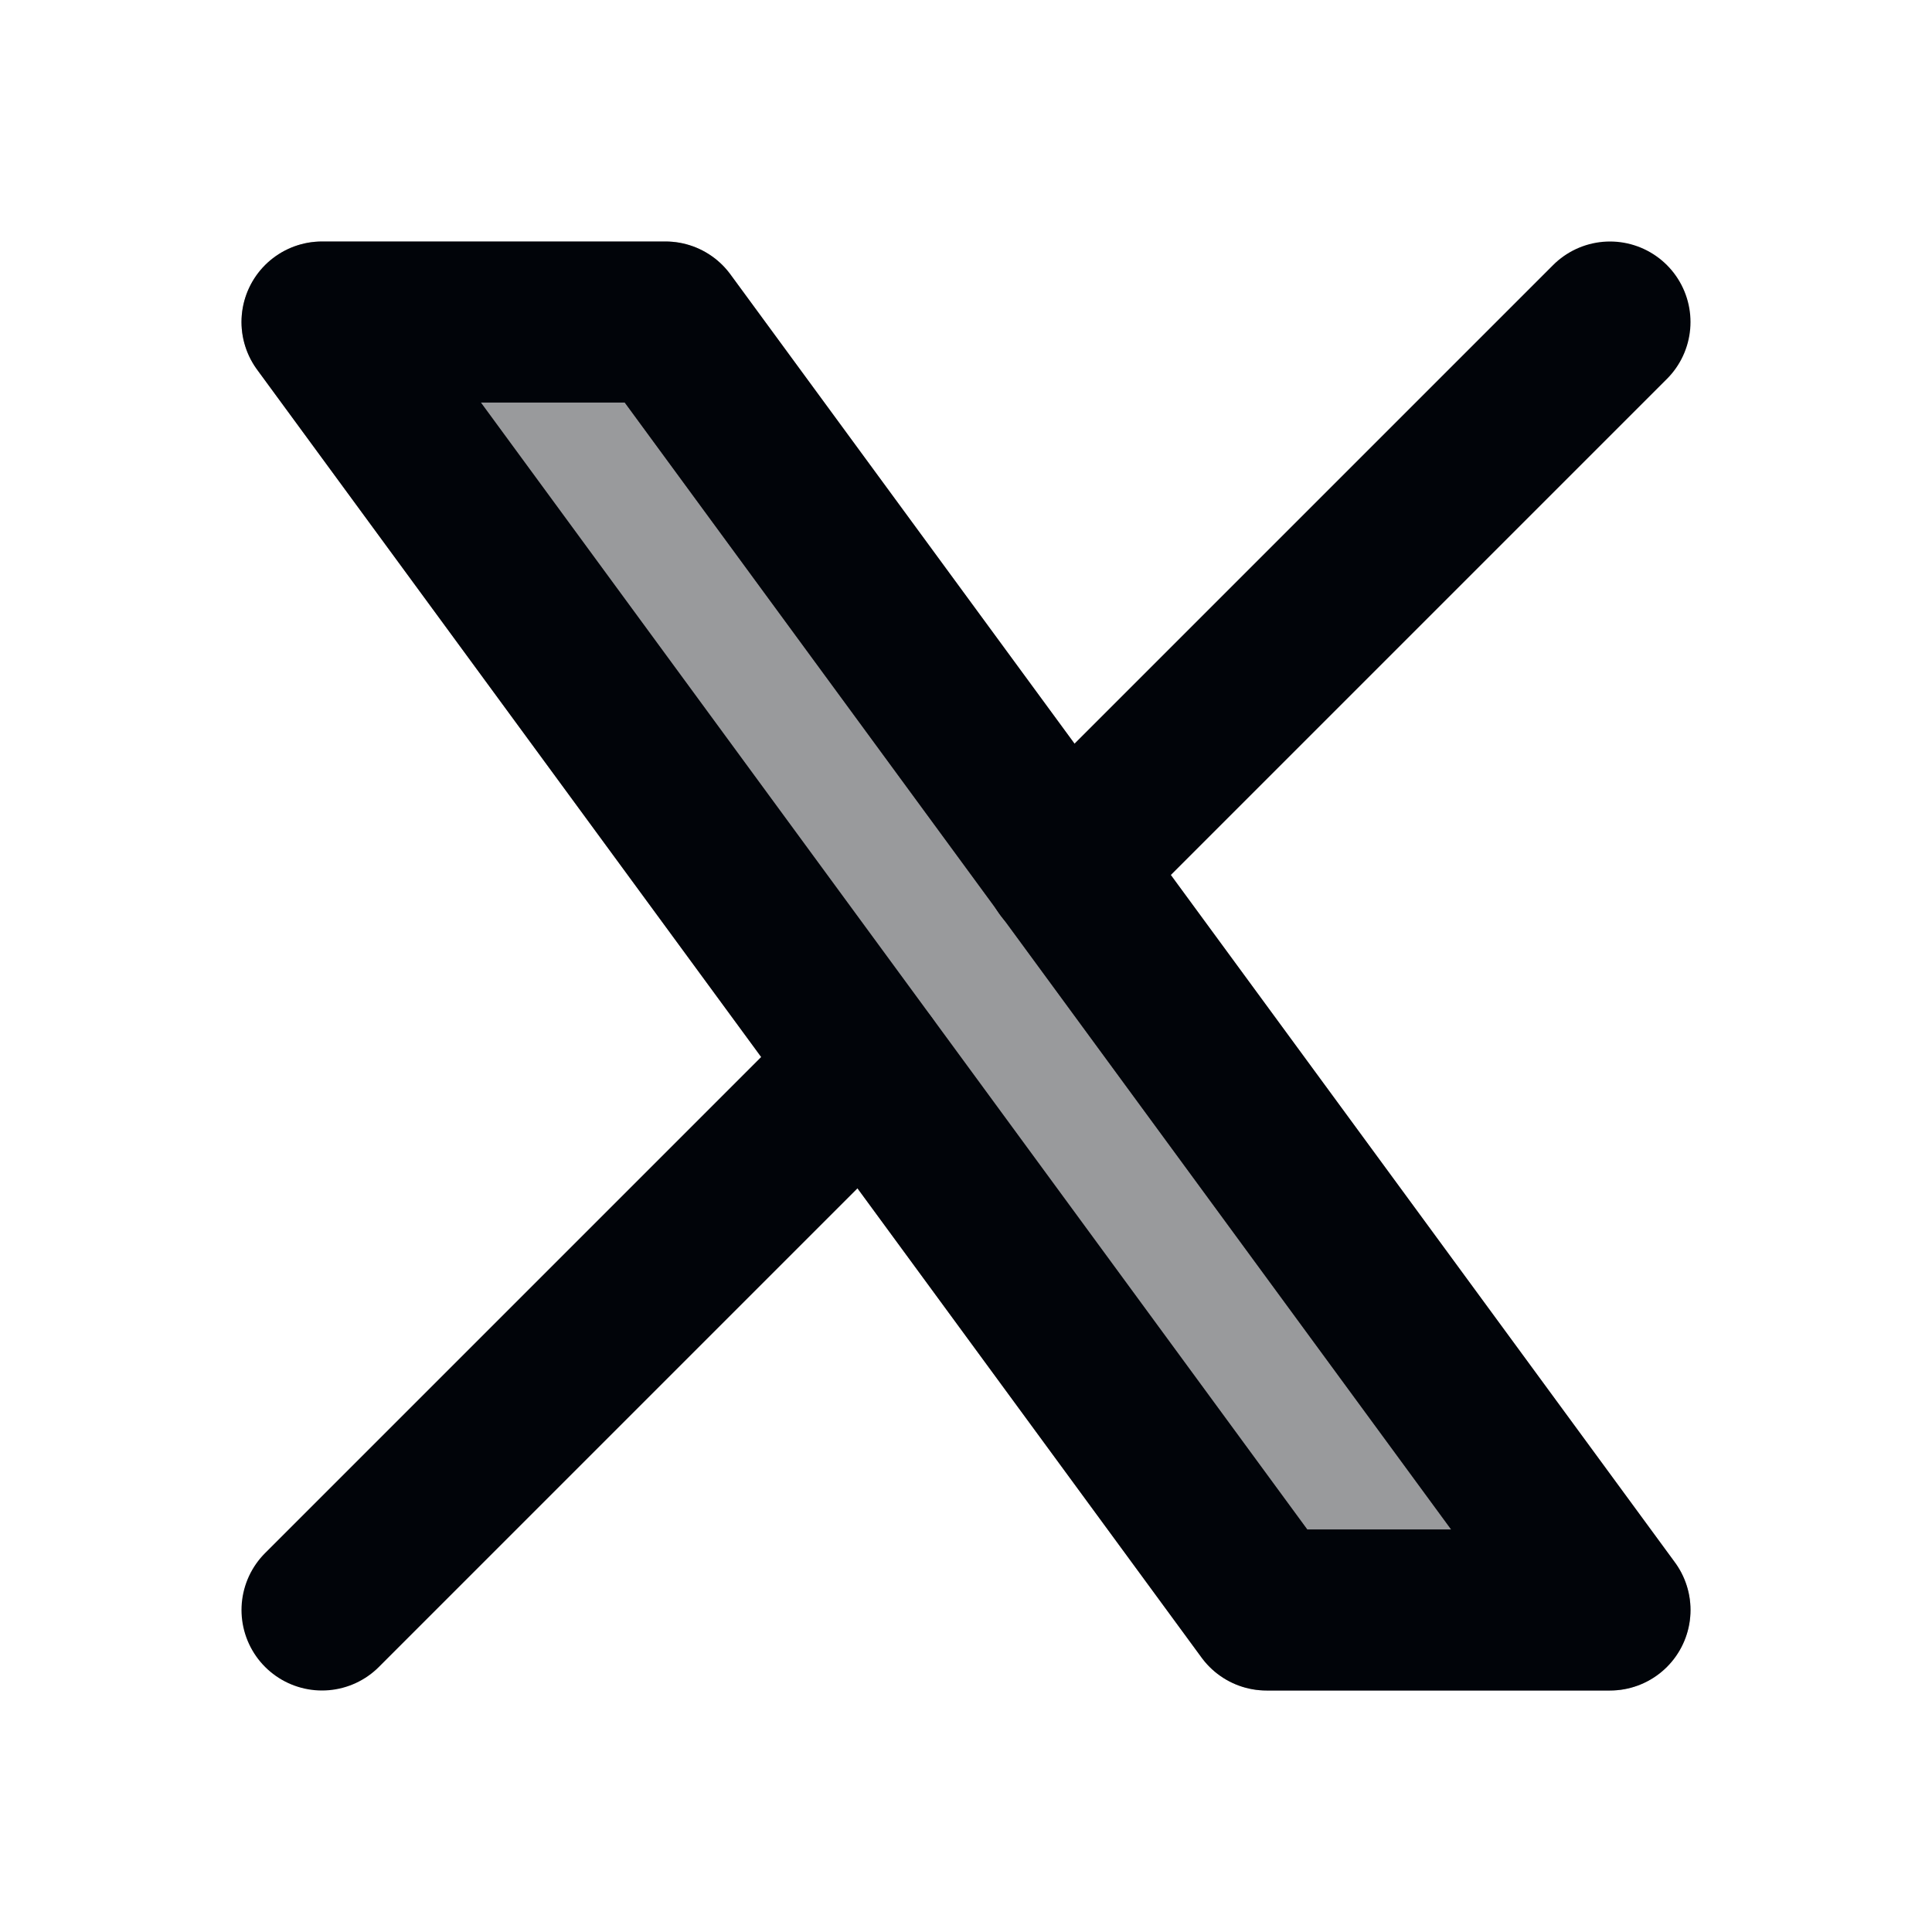 <svg width="24" height="24" viewBox="0 0 24 24" fill="none" xmlns="http://www.w3.org/2000/svg">
<path opacity="0.4" d="M4 4L15.733 20H20L8.267 4H4Z" fill="#010409" stroke="#010409" stroke-width="2" stroke-linecap="round" stroke-linejoin="round"/>
<path d="M4 4L15.733 20H20L8.267 4H4Z" stroke="#010409" stroke-width="2" stroke-linecap="round" stroke-linejoin="round"/>
<path d="M4 20L10.768 13.232M13.228 10.772L20 4" stroke="#010409" stroke-width="2" stroke-linecap="round" stroke-linejoin="round"/>
</svg>

